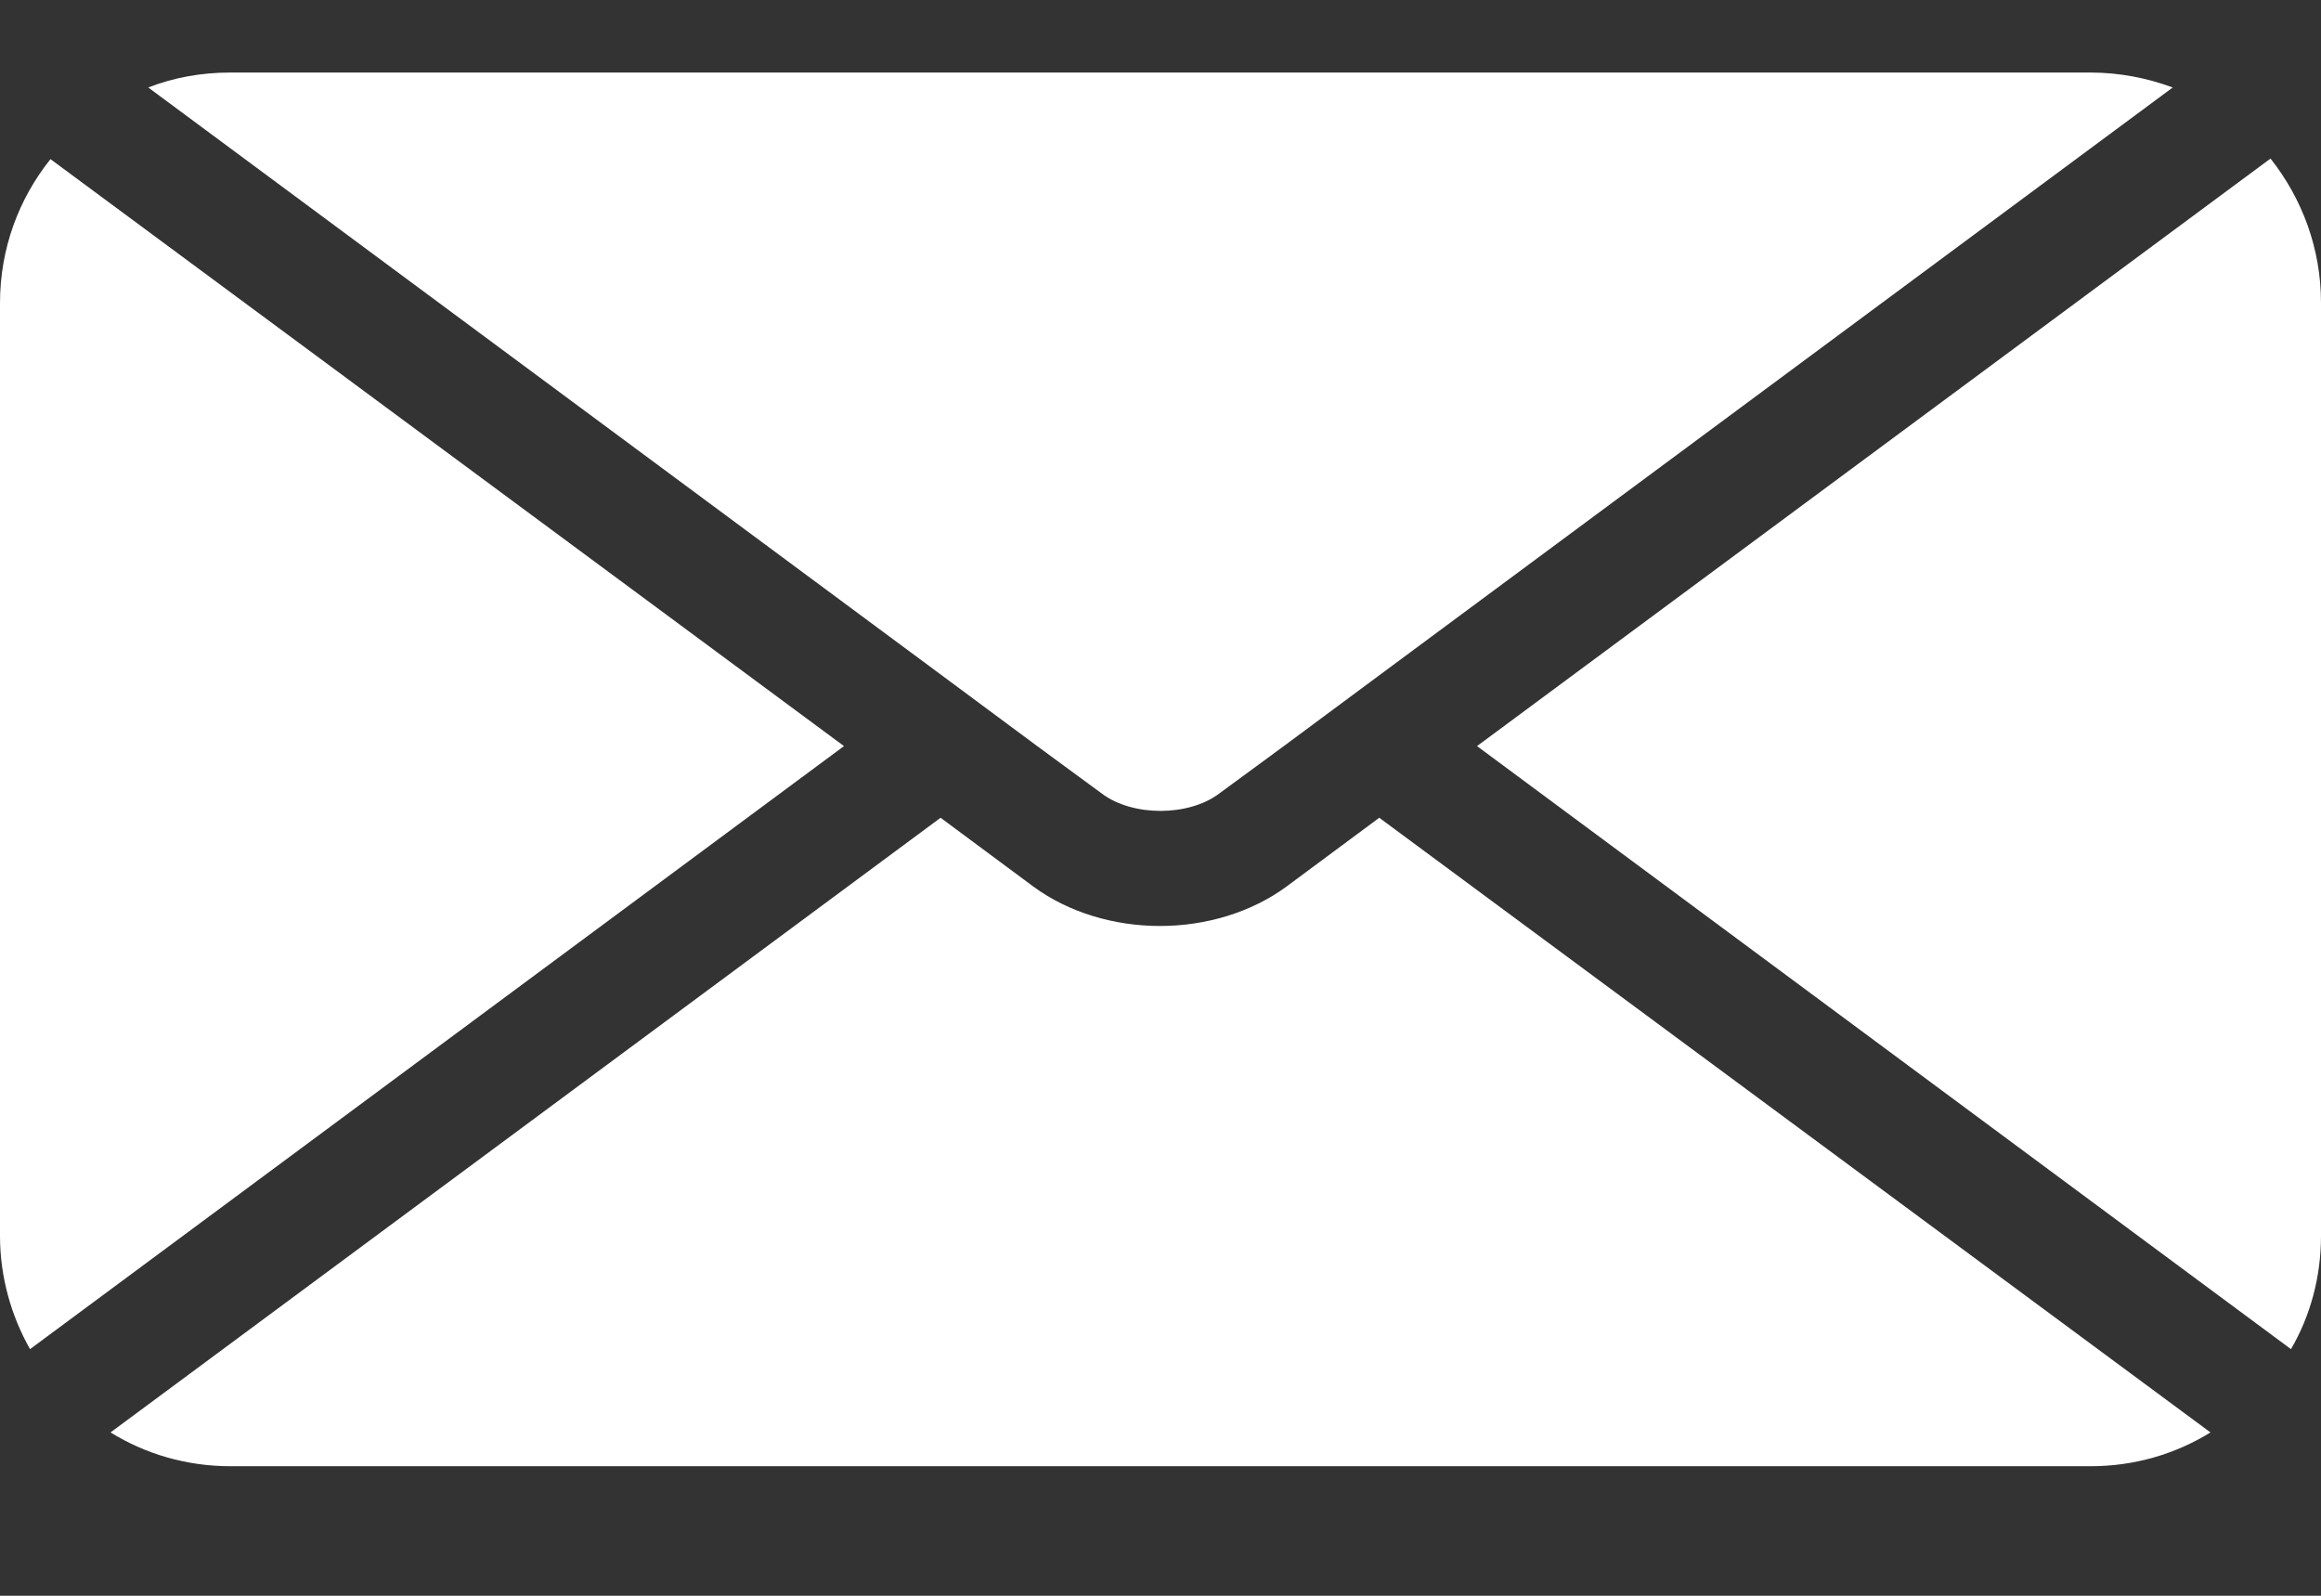 <?xml version="1.0" encoding="UTF-8"?> <svg xmlns="http://www.w3.org/2000/svg" width="16" height="11" viewBox="0 0 16 11" fill="none"><rect x="0" y="0" width="16" height="11" fill="#333333" stroke="none"/> <path d="M16 2.088V8.519C16 8.802 15.927 9.07 15.793 9.3L10.182 5.143L15.652 1.093C15.87 1.369 16 1.713 16 2.088Z" fill="white"></path> <path d="M15.238 9.874C14.997 10.023 14.714 10.107 14.412 10.107H1.589C1.286 10.107 1.003 10.023 0.762 9.874L6.484 5.637L7.123 6.111C7.368 6.291 7.682 6.383 7.996 6.383C8.31 6.383 8.624 6.291 8.869 6.111L9.508 5.637L15.238 9.874Z" fill="white"></path> <path d="M5.818 5.143L0.207 9.3C0.077 9.07 0 8.802 0 8.519V2.089C0 1.713 0.13 1.369 0.348 1.097L5.818 5.143Z" fill="white"></path> <path d="M14.978 0.603L9.516 4.649L8.85 5.143L8.402 5.472C8.191 5.629 7.809 5.629 7.598 5.472L7.15 5.143L6.484 4.649L1.022 0.603C1.198 0.534 1.389 0.5 1.588 0.5H14.411C14.611 0.5 14.802 0.538 14.978 0.603Z" fill="white"></path> </svg> 